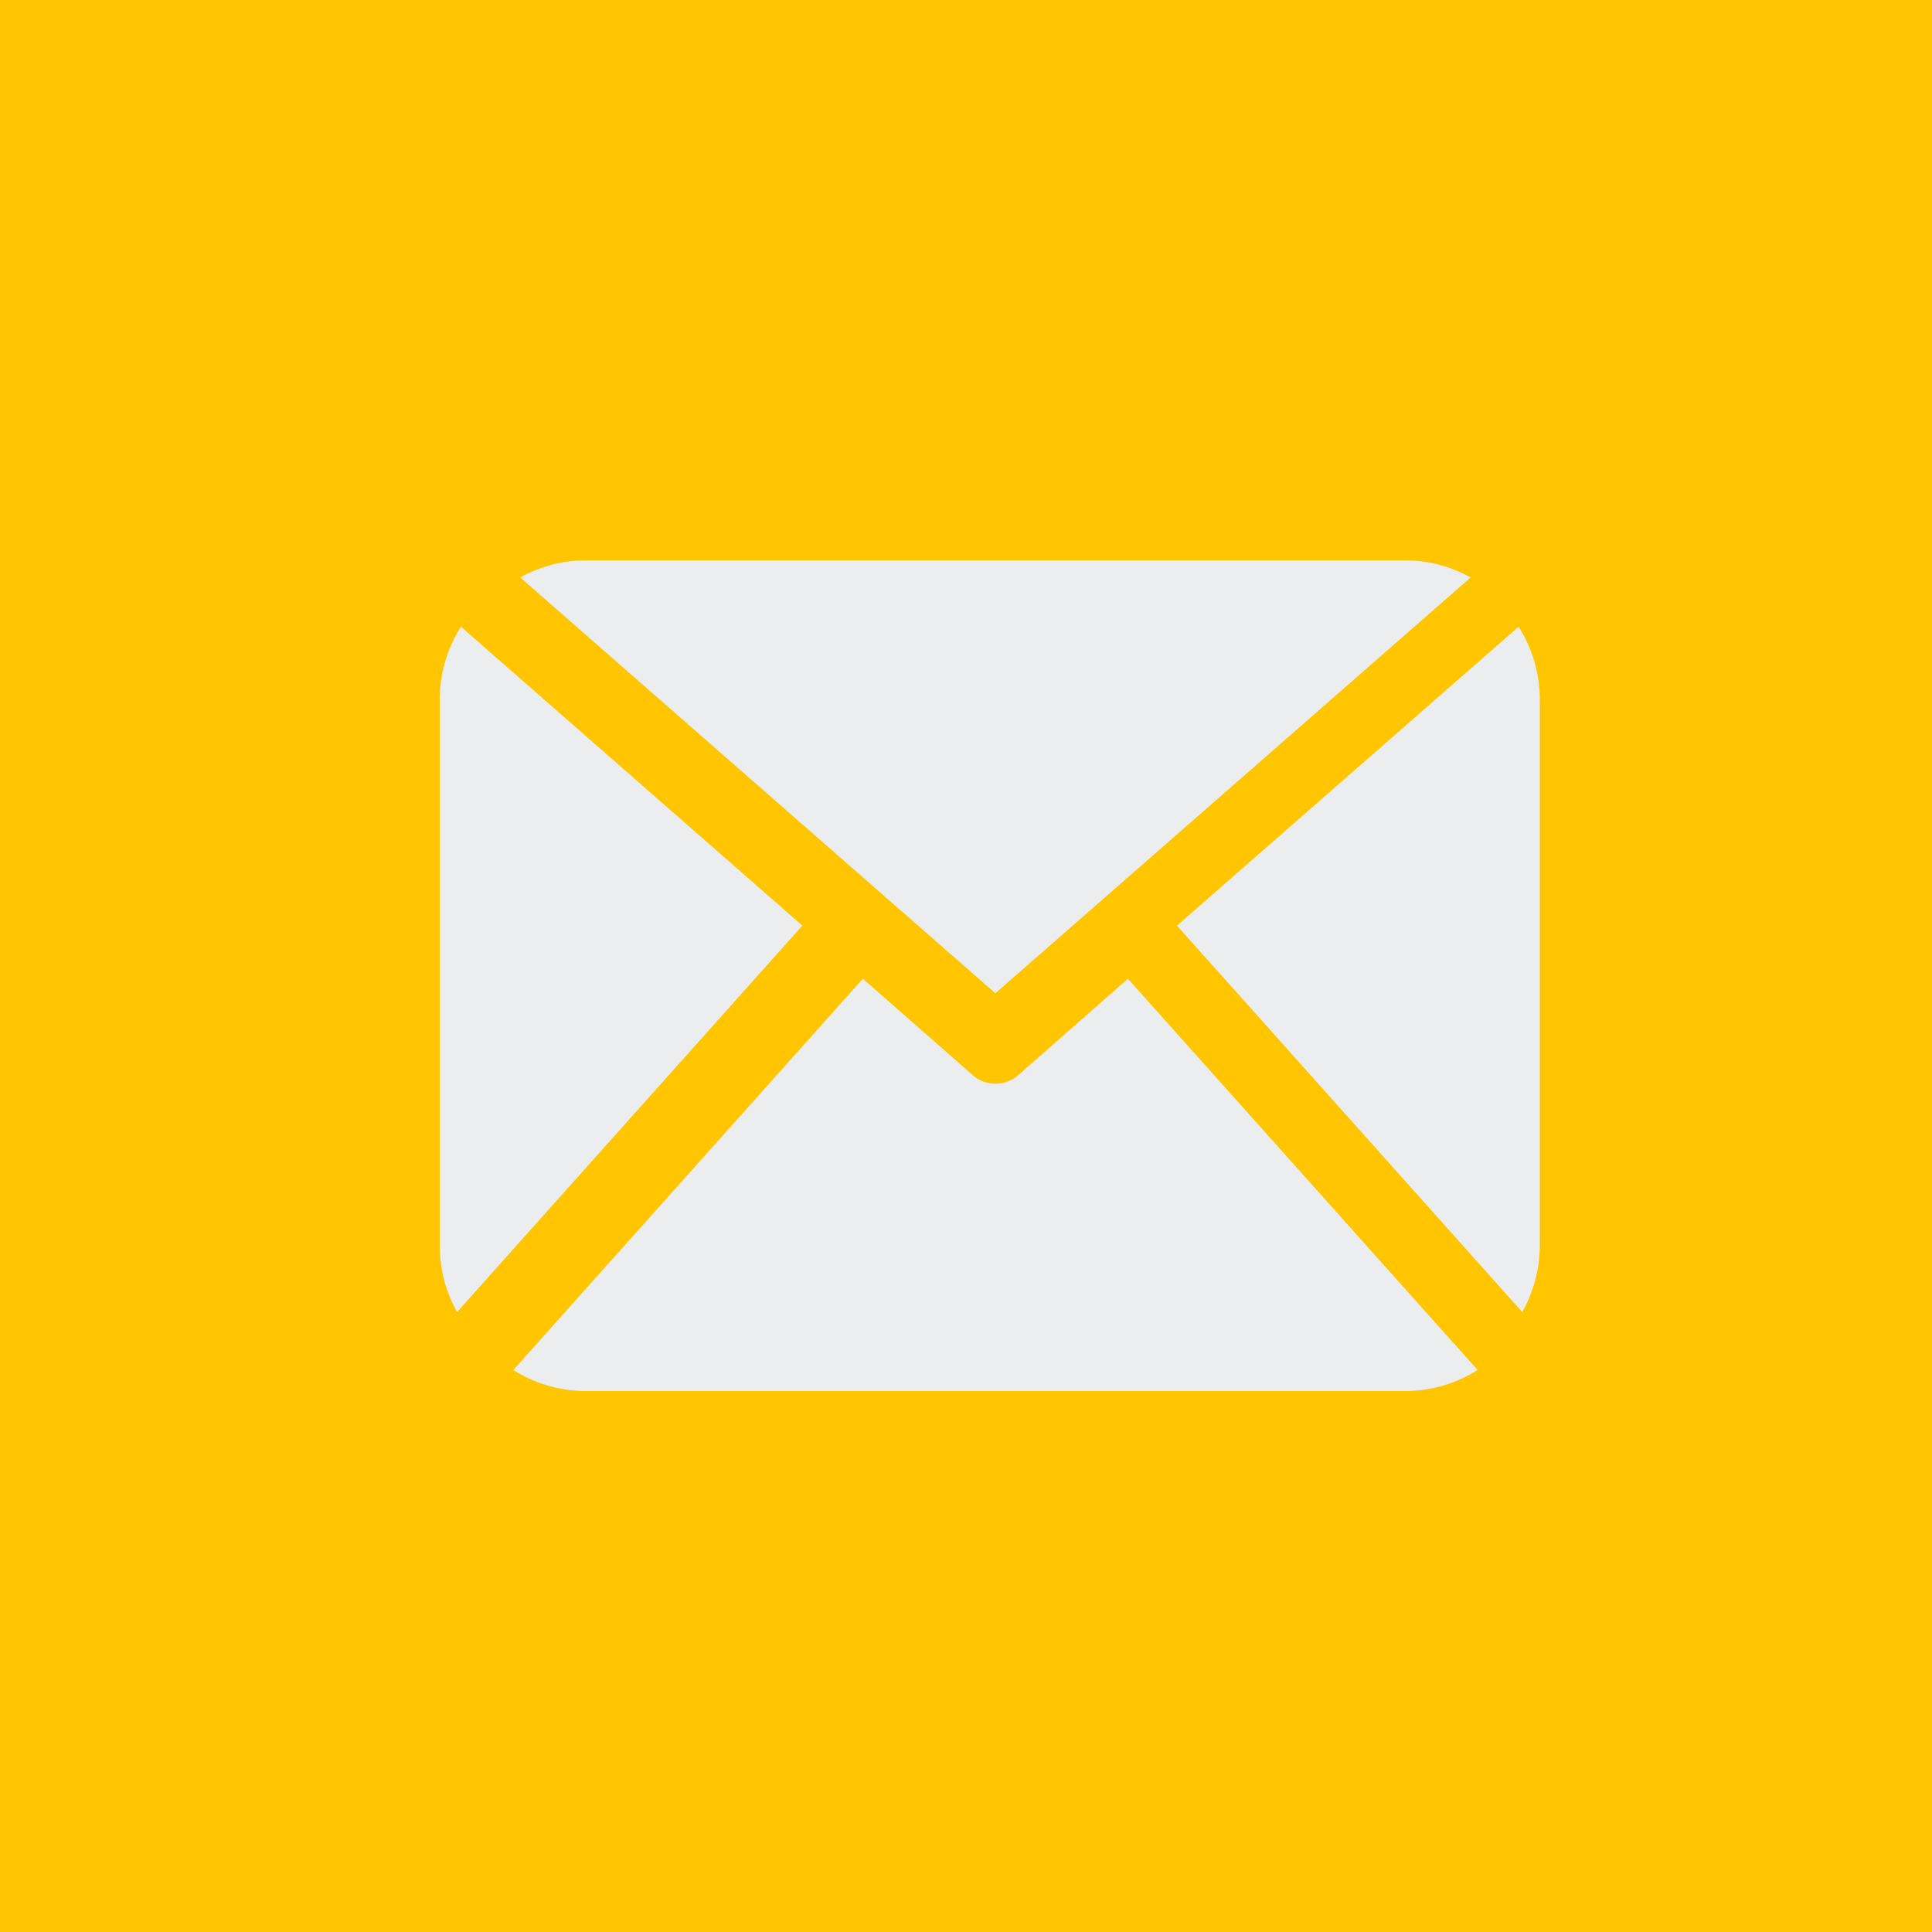 <svg viewBox="0 0 100 100" xmlns="http://www.w3.org/2000/svg"><rect x="0" y="0" width="100" height="100" fill="#333333" stroke="none"/><path d="m-.19-.21h100.92v100.21h-100.92z" fill="#ffc600"/><path d="m79.7 64.5a7.06 7.06 0 0 1 -.91 3.41l-17.87-20 17.68-15.47a7 7 0 0 1 1.1 3.76zm-28.18-13.09 24.6-21.52a7 7 0 0 0 -3.37-.89h-42.45a7 7 0 0 0 -3.37.89zm6.86-.75-5.69 5a1.78 1.78 0 0 1 -1.17.43 1.76 1.76 0 0 1 -1.16-.43l-5.7-5-18.09 20.25a7 7 0 0 0 3.73 1.09h42.45a7 7 0 0 0 3.73-1.09zm-34.52-18.22a7 7 0 0 0 -1.1 3.76v28.3a7 7 0 0 0 .9 3.41l17.87-20zm.46 0" fill="#ecedef"/></svg>